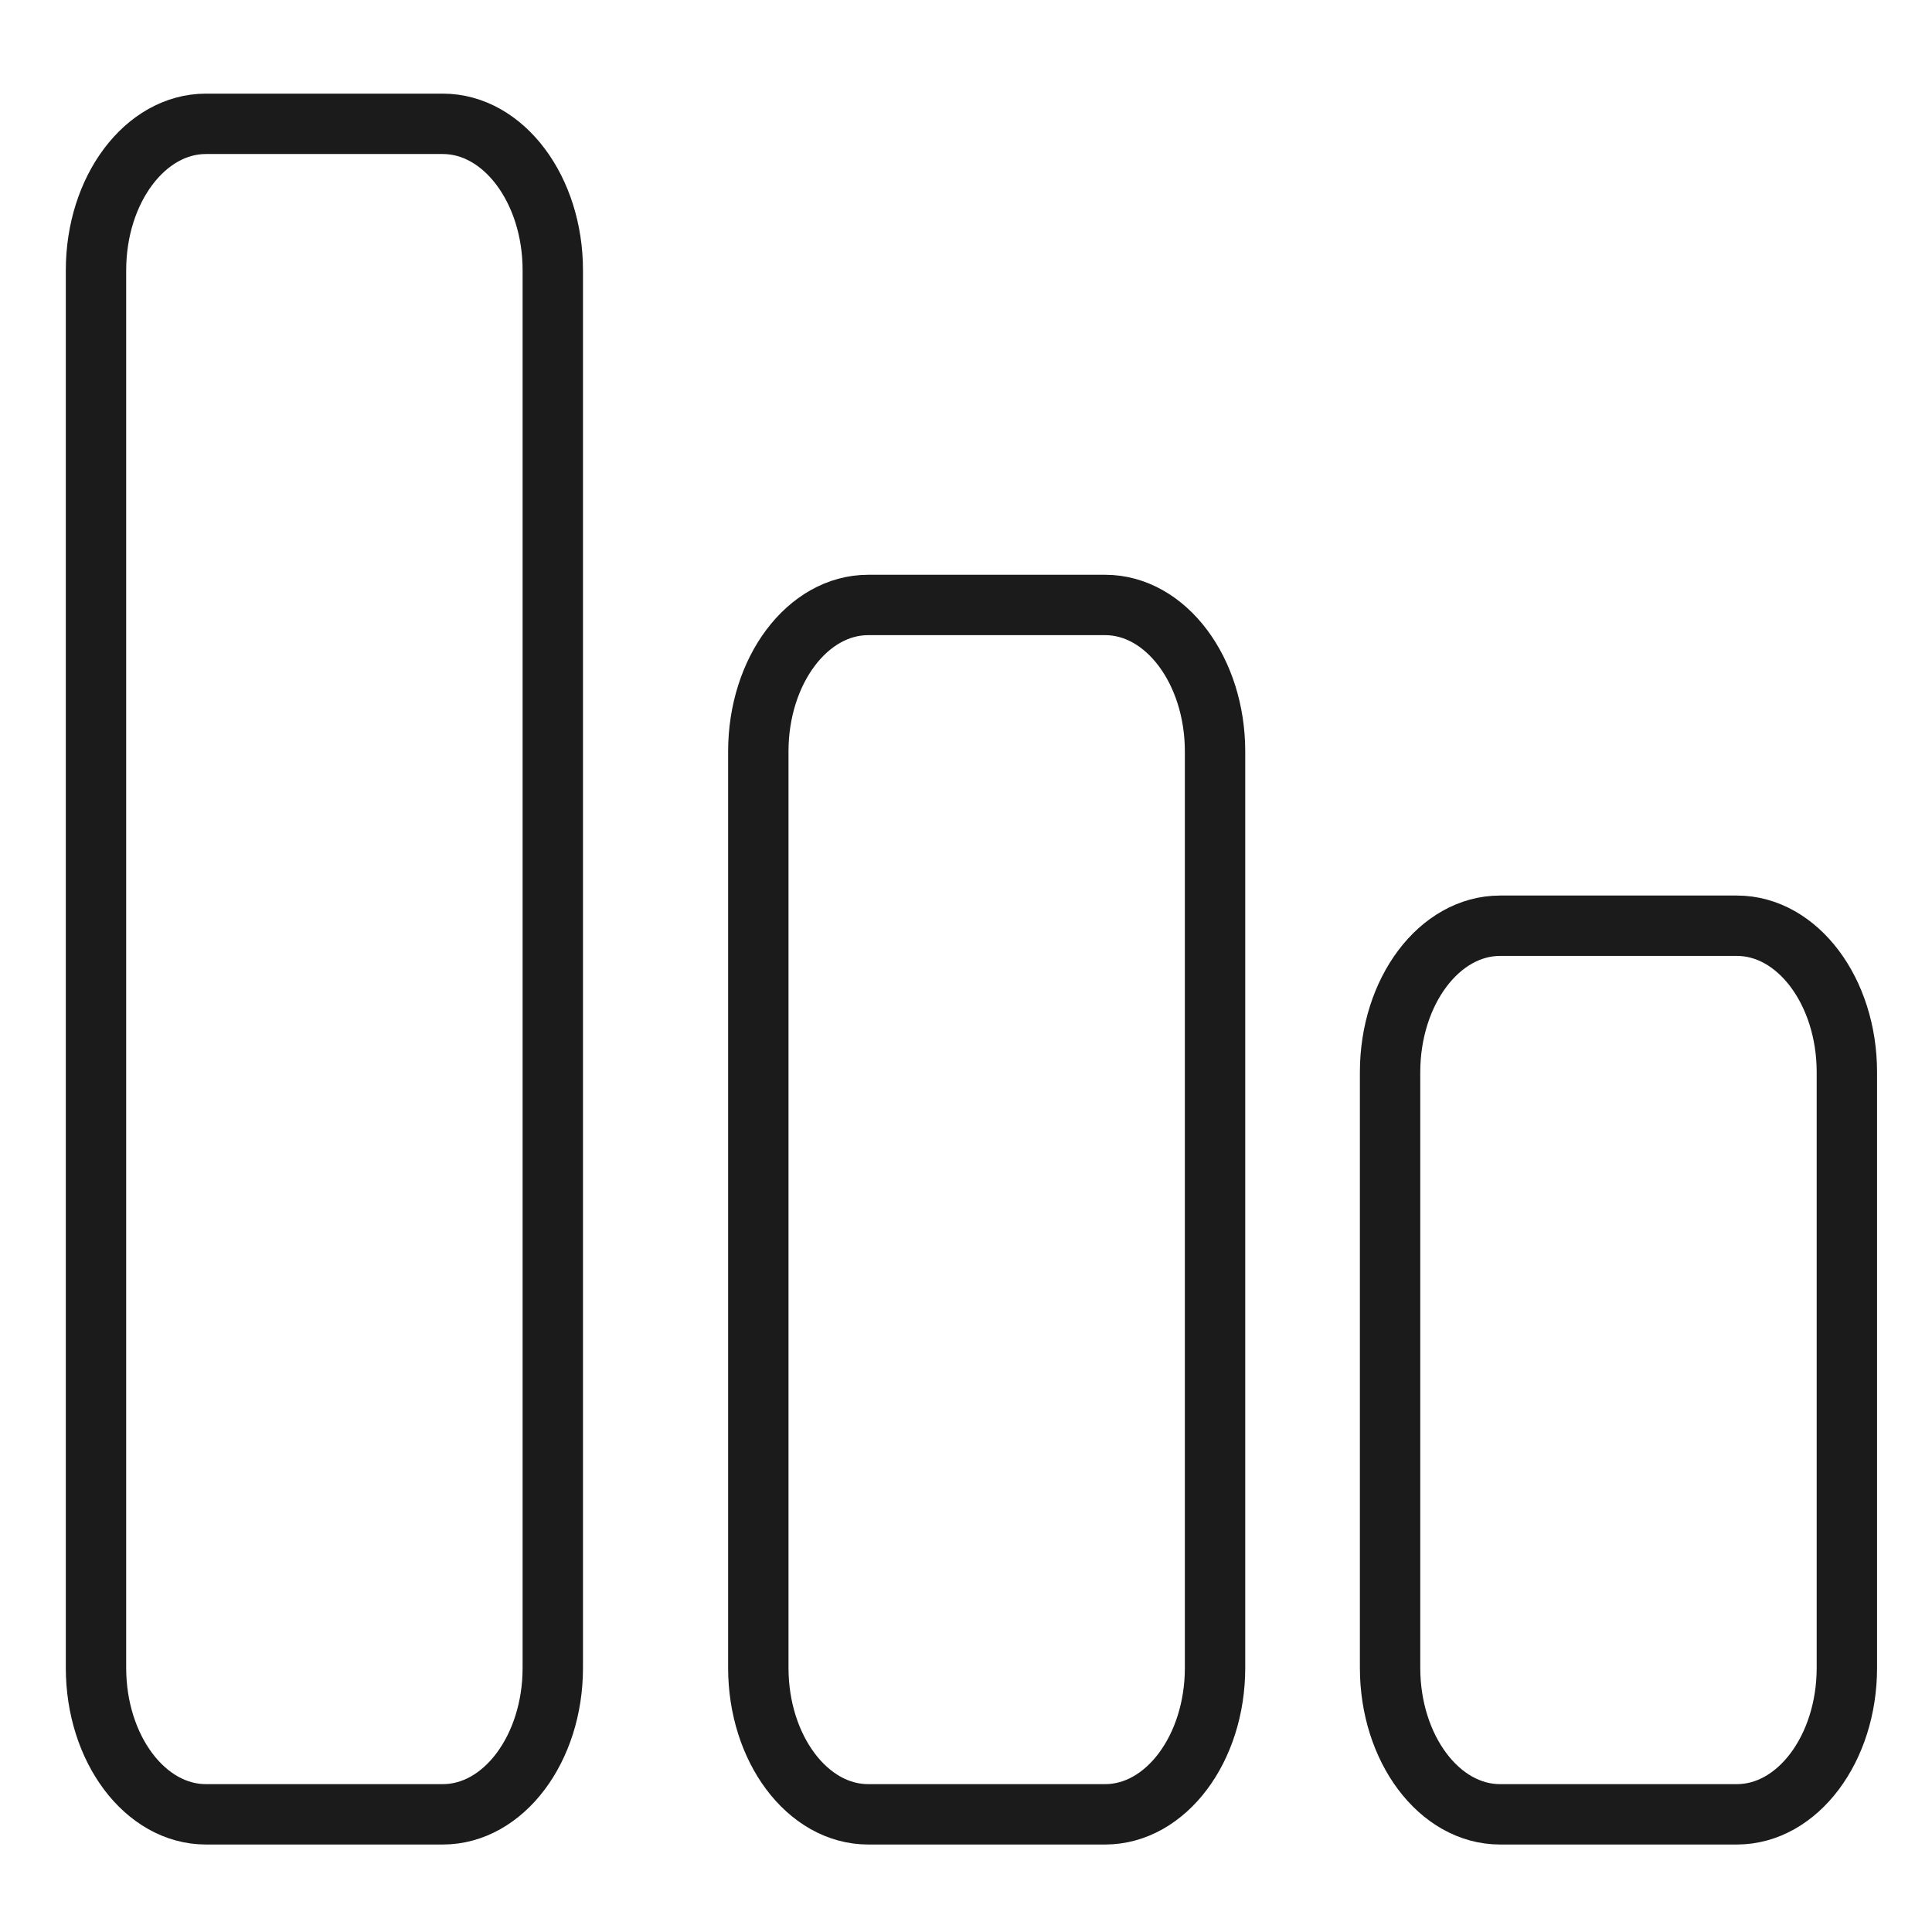 <svg width="32" height="32" viewBox="0 0 32 32" fill="none" xmlns="http://www.w3.org/2000/svg">
<path d="M3.411 2.051H7.334C8.34 2.051 9.156 3.137 9.156 4.477V27.625C9.156 28.965 8.34 30.051 7.334 30.051H3.411C2.405 30.051 1.59 28.965 1.59 27.625V4.477C1.59 3.137 2.405 2.051 3.411 2.051Z" stroke="#1B1B1B" stroke-miterlimit="10"/>
<path d="M14.381 10.02H18.304C19.31 10.02 20.125 11.107 20.125 12.447V27.624C20.125 28.964 19.31 30.051 18.304 30.051H14.381C13.375 30.051 12.56 28.964 12.56 27.624V12.447C12.56 11.107 13.375 10.02 14.381 10.02Z" stroke="#1B1B1B" stroke-miterlimit="10"/>
<path d="M24.846 15.333H28.768C29.774 15.333 30.59 16.42 30.59 17.76V27.624C30.59 28.964 29.774 30.051 28.768 30.051H24.846C23.84 30.051 23.024 28.964 23.024 27.624V17.76C23.024 16.42 23.84 15.333 24.846 15.333Z" stroke="#1B1B1B" stroke-miterlimit="10"/>
</svg>
